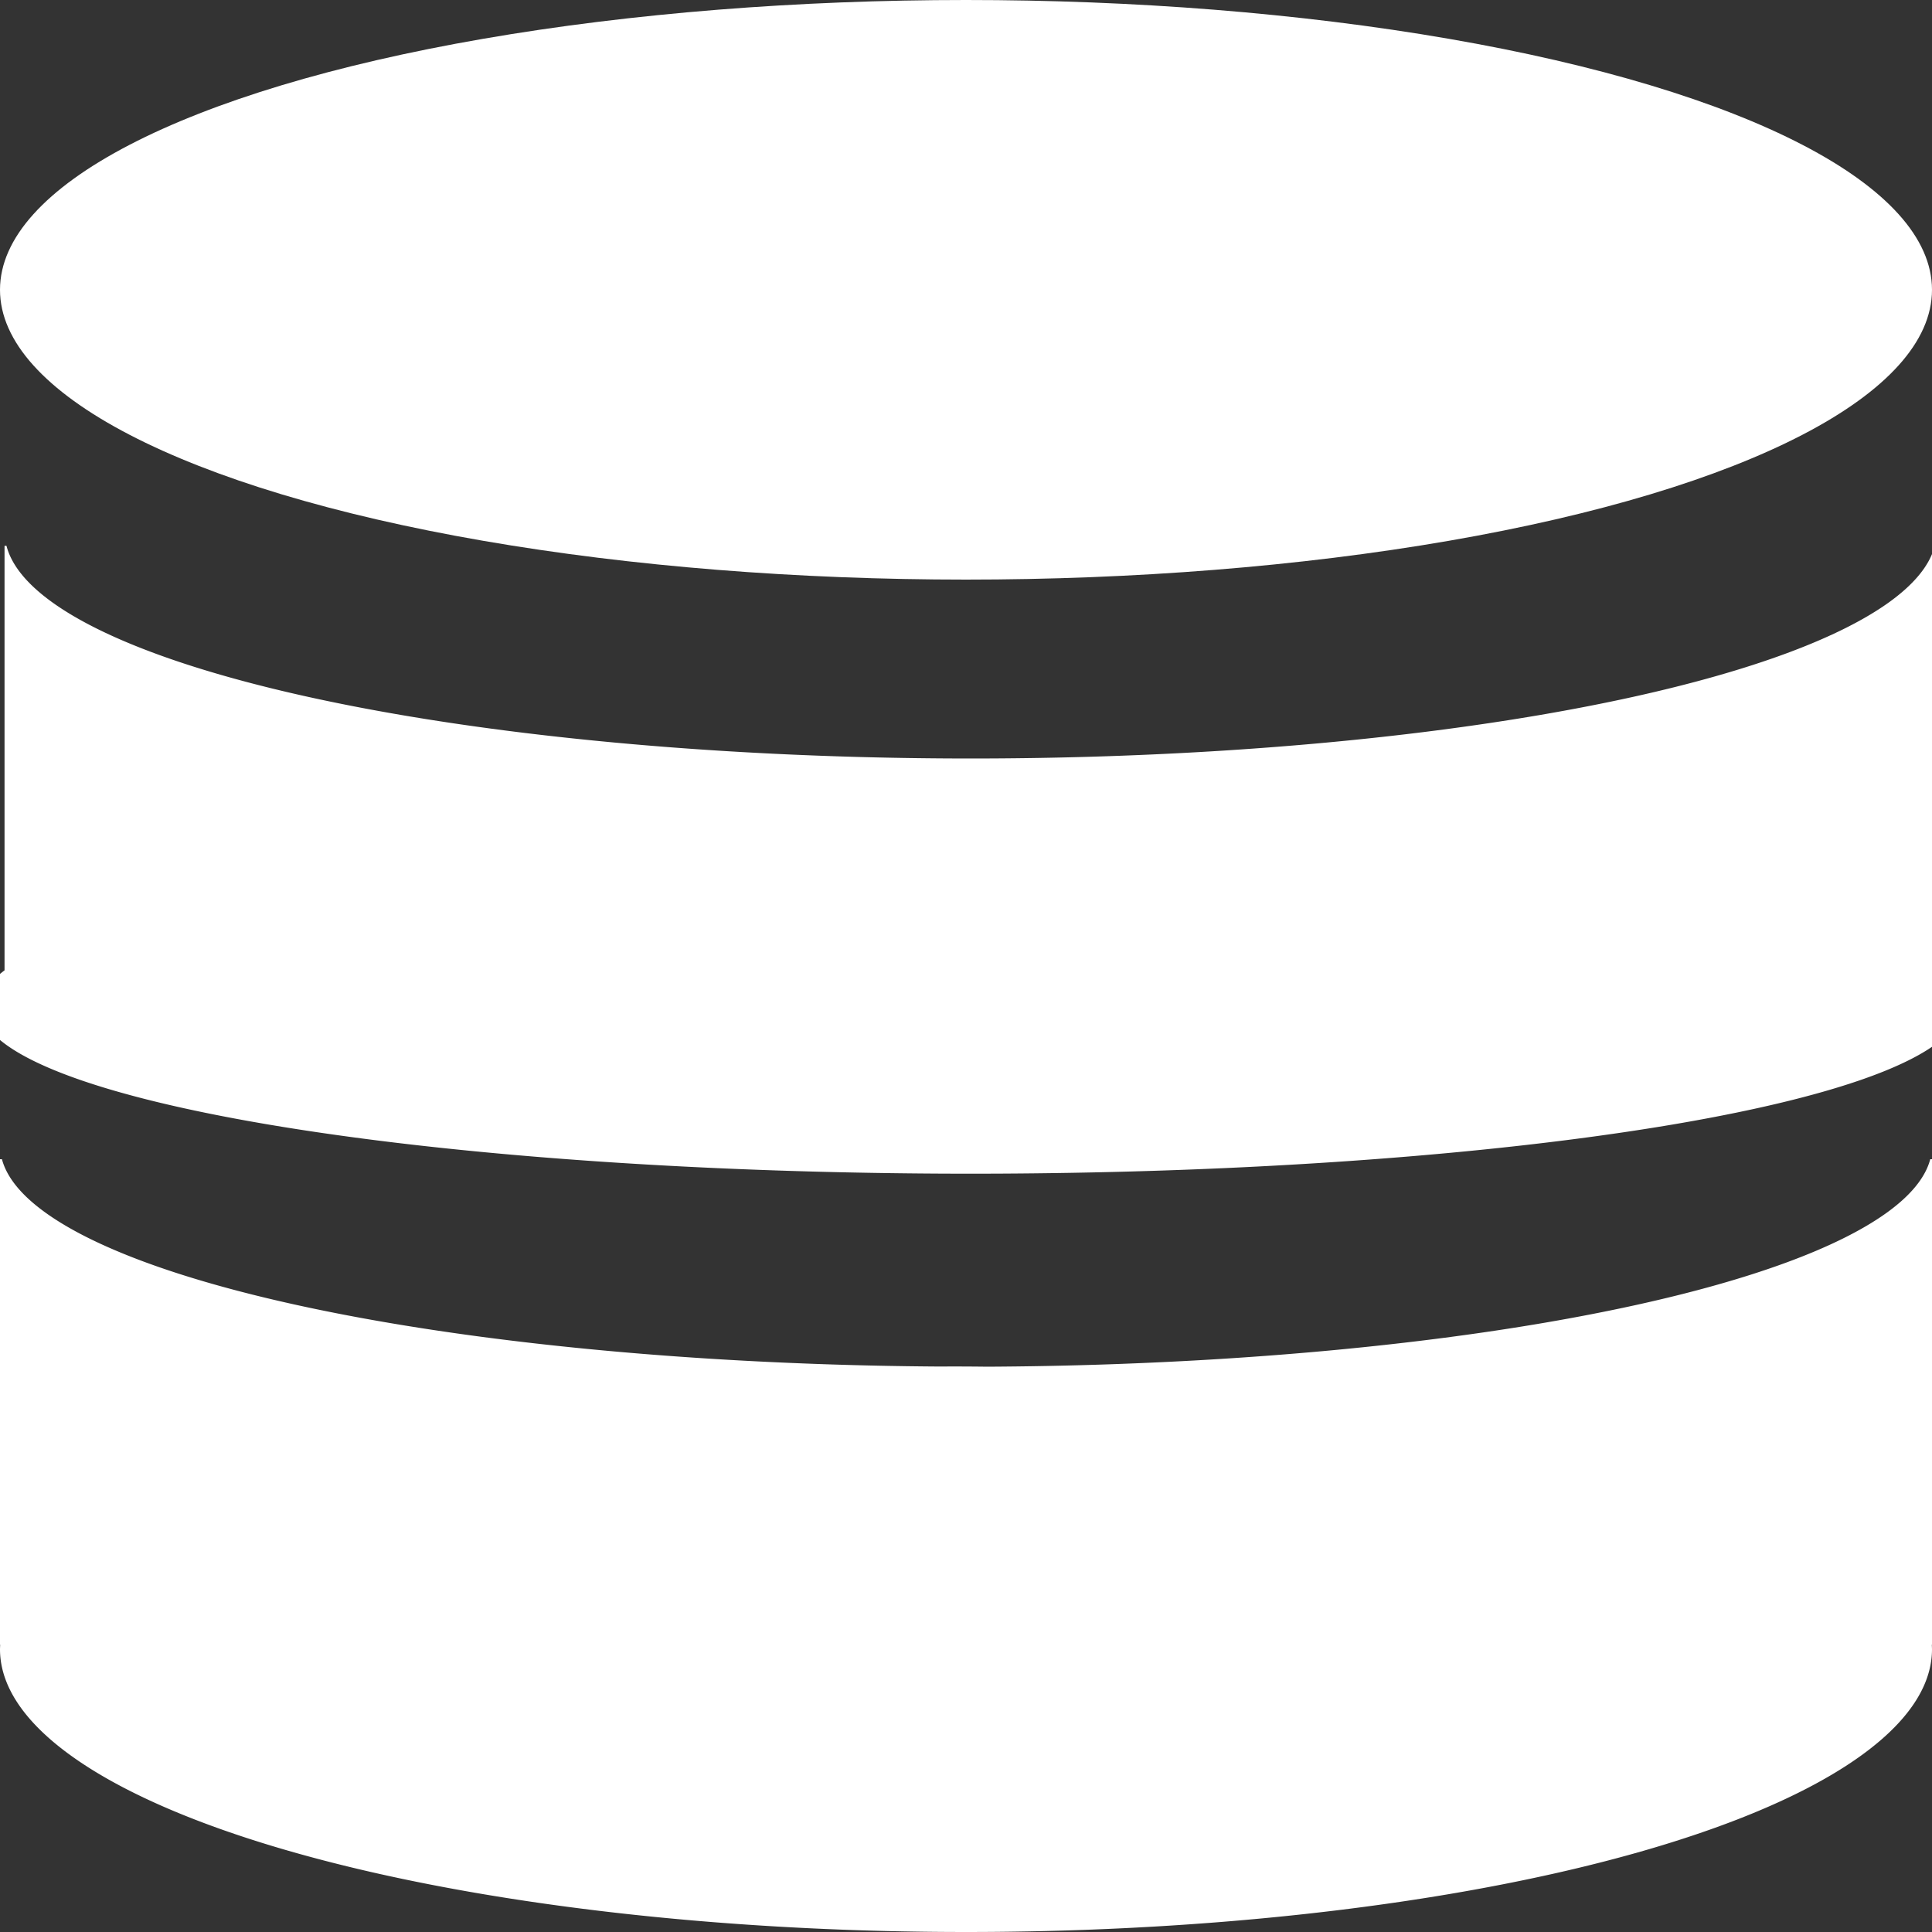<?xml version="1.0" encoding="UTF-8" standalone="no"?>
<svg
   xmlns:dc="http://purl.org/dc/elements/1.1/"
   xmlns:cc="http://creativecommons.org/ns#"
   xmlns:rdf="http://www.w3.org/1999/02/22-rdf-syntax-ns#"
   xmlns:svg="http://www.w3.org/2000/svg"
   xmlns="http://www.w3.org/2000/svg"
   xmlns:sodipodi="http://sodipodi.sourceforge.net/DTD/sodipodi-0.dtd"
   xmlns:inkscape="http://www.inkscape.org/namespaces/inkscape"
   viewBox="0 0 20 20"
   version="1.1"
   id="svg4"
   sodipodi:docname="database.svg"
   inkscape:version="1.0 (4035a4fb49, 2020-05-01)">
  <rect x="0" y="0" width="20" height="20" fill="#333333" stroke="none"/>
  <defs
     id="defs8" />
  <sodipodi:namedview
     inkscape:document-rotation="0"
     pagecolor="#ffffff"
     bordercolor="#666666"
     borderopacity="1"
     objecttolerance="10"
     gridtolerance="10"
     guidetolerance="10"
     inkscape:pageopacity="0"
     inkscape:pageshadow="2"
     inkscape:window-width="1920"
     inkscape:window-height="1017"
     id="namedview6"
     showgrid="false"
     inkscape:zoom="21.25"
     inkscape:cx="2.2248061"
     inkscape:cy="9.240471"
     inkscape:window-x="1912"
     inkscape:window-y="-8"
     inkscape:window-maximized="1"
     inkscape:current-layer="svg4" />
  <ellipse
     ry="3"
     rx="10"
     cy="3"
     cx="10"
     id="path830"
     style="fill:#ffffff;stroke:#ffffff;stroke-width:0;stroke-linecap:square;stroke-linejoin:round;stroke-miterlimit:3.8;paint-order:stroke markers fill;fill-opacity:1" />
  <path
     d="M 0.047,5.65 V 10.045 a 10.25,1.726 0 0 0 -0.25,0.379 A 10.25,1.726 0 0 0 10.047,12.15 a 10.25,1.726 0 0 0 10.25,-1.726 10.25,1.726 0 0 0 -0.25,-0.377 V 5.65 h -0.018 A 10,2.343 0 0 1 10.047,7.852 10,2.343 0 0 1 0.067,5.65 Z"
     style="fill:#ffffff;stroke:#ffffff;stroke-width:0;stroke-linecap:square;stroke-linejoin:round;stroke-miterlimit:3.8;paint-order:stroke markers fill;fill-opacity:1"
     id="rect832" />
  <path
     id="rect832-3"
     style="fill:#ffffff;stroke:#ffffff;stroke-width:0;stroke-linecap:square;stroke-linejoin:round;stroke-miterlimit:3.8;paint-order:stroke markers fill;fill-opacity:1"
     d="m 0,12 v 4.288 A 10.25,1.684 0 0 0 -0.25,16.657 10.25,1.684 0 0 0 0.002,17.027 10,2.927 0 0 0 0,17.073 10,2.927 0 0 0 10,20 10,2.927 0 0 0 20,17.073 10,2.927 0 0 0 19.998,17.027 10.25,1.684 0 0 0 20.25,16.657 10.25,1.684 0 0 0 20,16.29 V 12 h -0.018 a 10,2.286 0 0 1 -9.764,2.148 10,2.927 0 0 0 -0.219,-0.002 10,2.927 0 0 0 -0.234,0 10,2.286 0 0 1 -0.078,0 A 10,2.286 0 0 1 0.02,12 Z" />
</svg>
